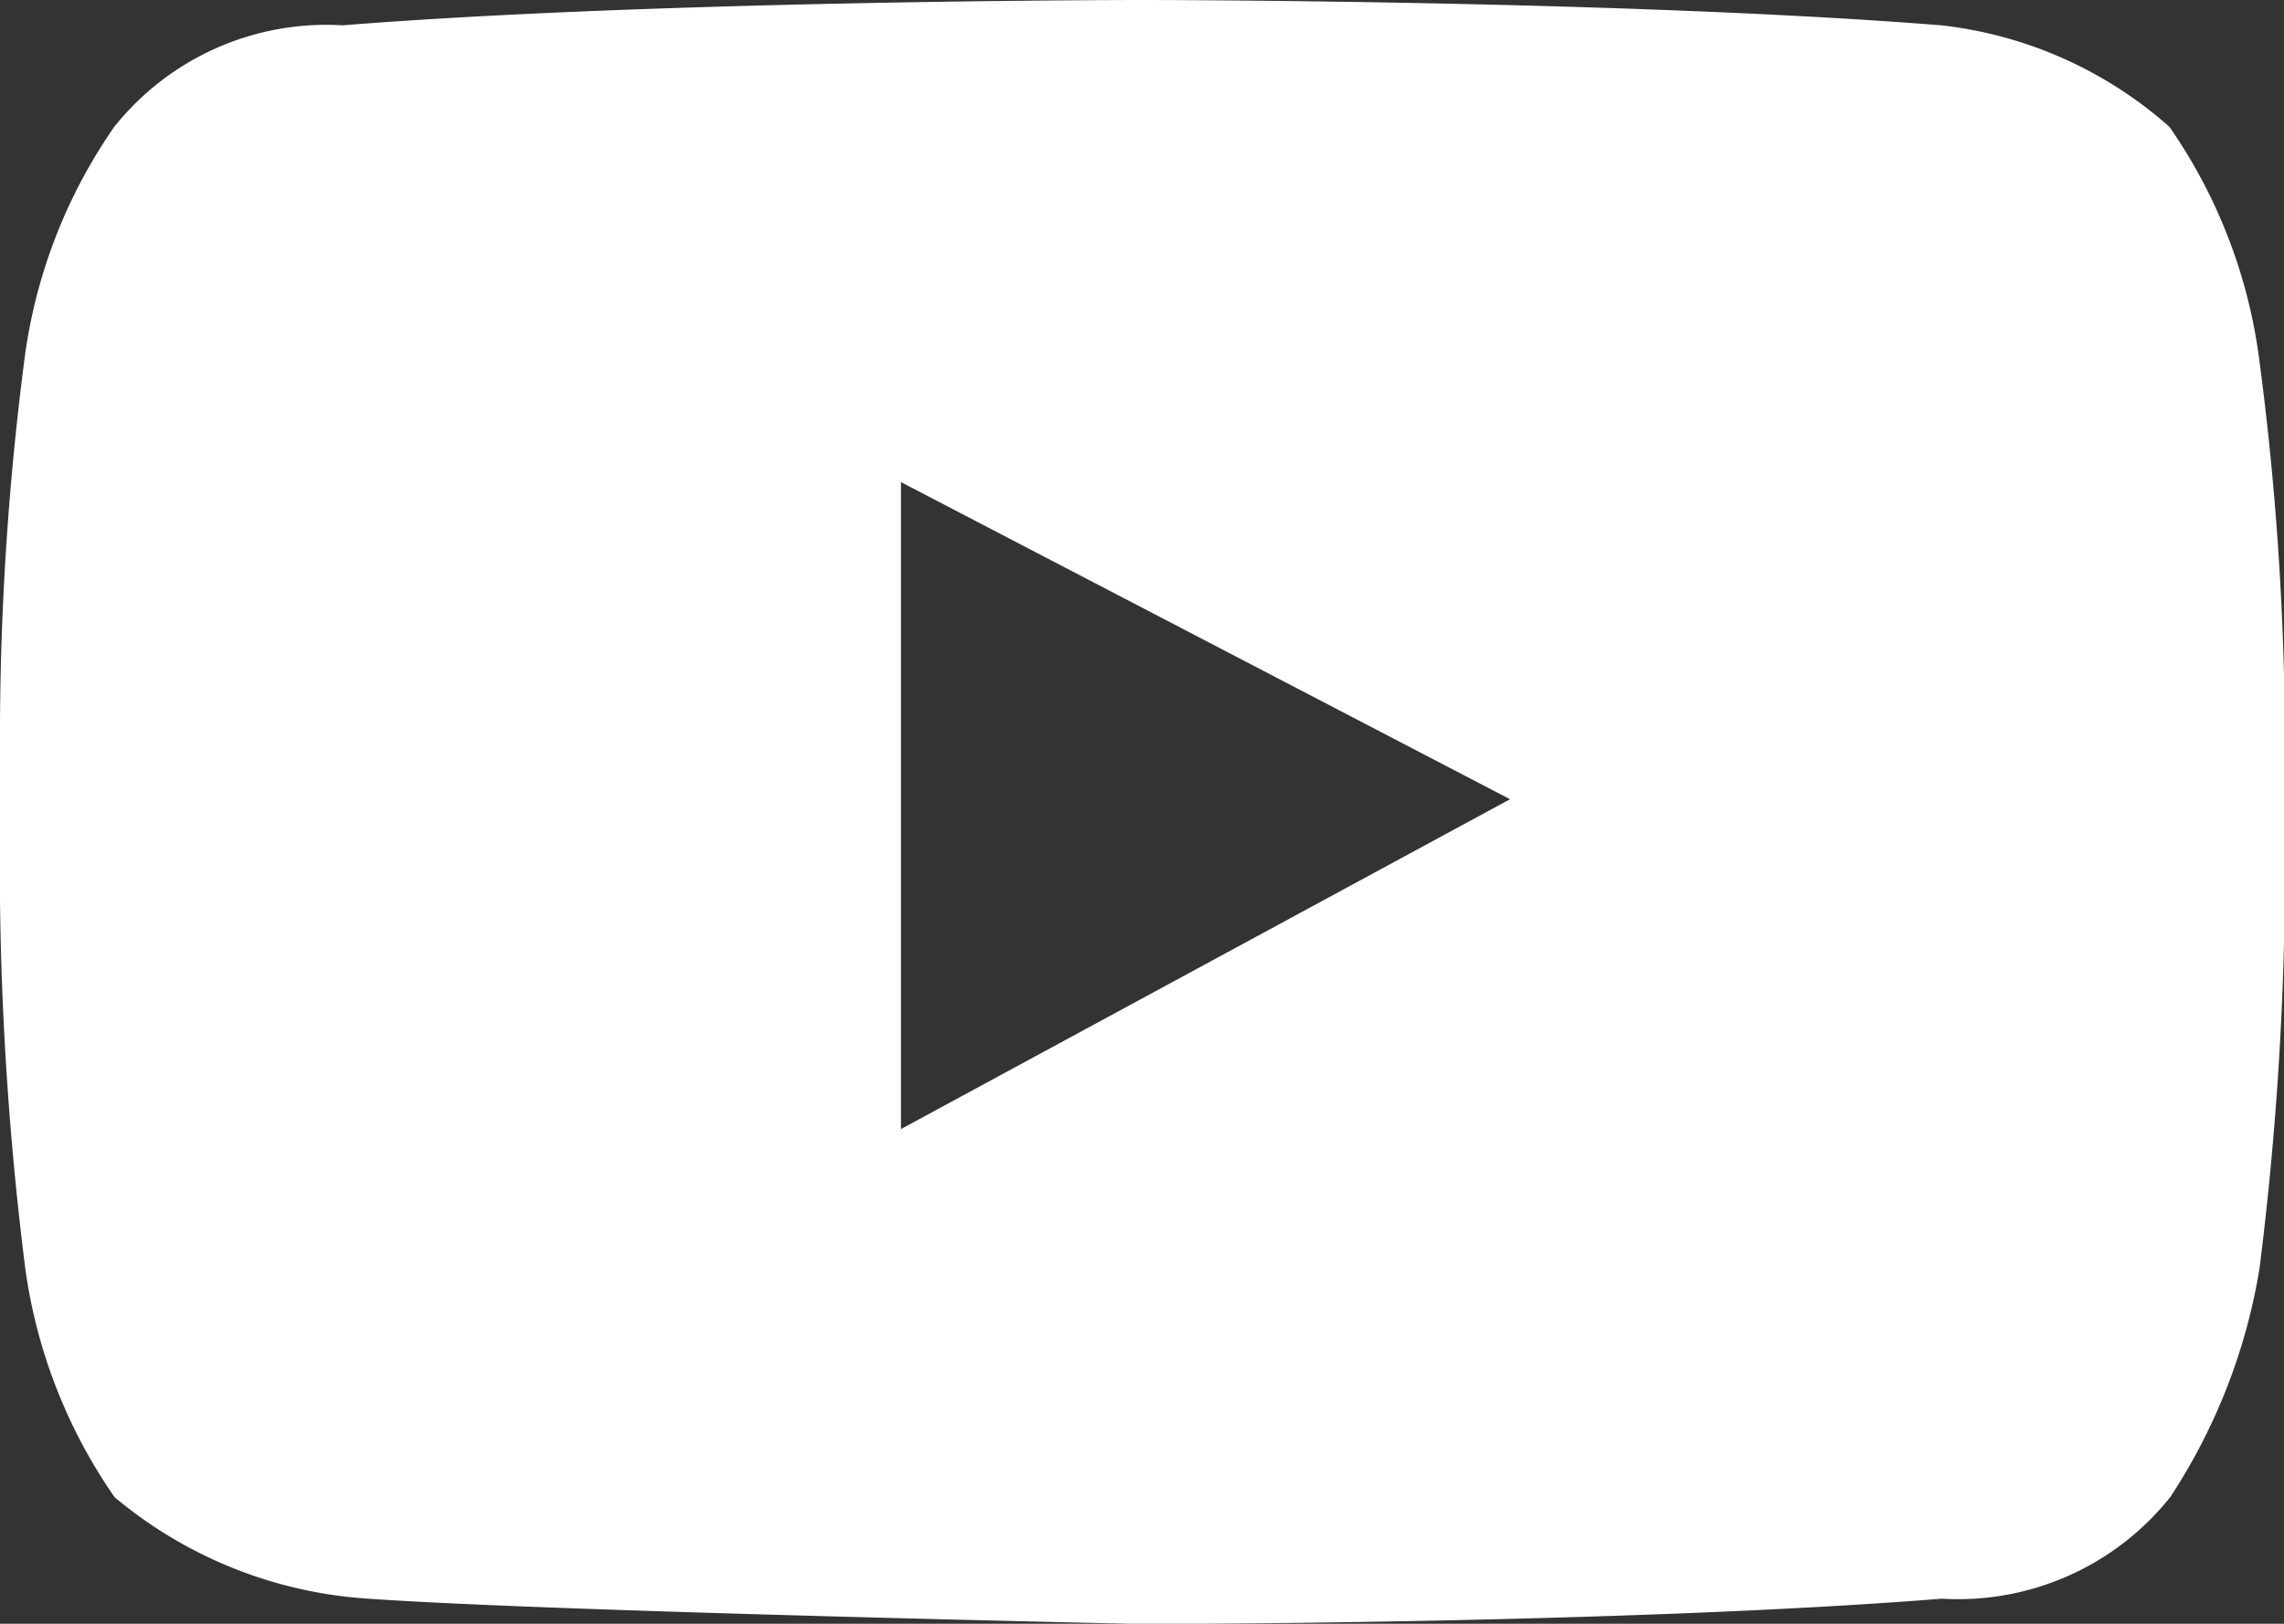 <svg xmlns="http://www.w3.org/2000/svg" width="20.471" height="14.557" viewBox="0 0 20.471 14.557"><rect x="0" y="0" width="20.471" height="14.557" fill="#333333" stroke="none"/>  <g id="footer-social-youtube" transform="translate(-1.758 -1.25)">    <g id="Group_21" data-name="Group 21" transform="translate(1.758 1.25)">      <path id="Path_33" data-name="Path 33" d="M20.244,3.184a4.72,4.72,0,0,0-.8-2.047A3.7,3.7,0,0,0,17.4.227C14.557,0,10.236,0,10.236,0h0S5.914,0,3.071.227a2.432,2.432,0,0,0-2.047.91,4.72,4.72,0,0,0-.8,2.047A26.442,26.442,0,0,0,0,6.483V8.075a28.964,28.964,0,0,0,.227,3.3,4.72,4.72,0,0,0,.8,2.047,3.927,3.927,0,0,0,2.275.91c1.592.114,6.937.227,6.937.227s4.322,0,7.165-.227a2.432,2.432,0,0,0,2.047-.91,5.282,5.282,0,0,0,.8-2.047,28.965,28.965,0,0,0,.227-3.3V6.483A26.442,26.442,0,0,0,20.244,3.184ZM8.075,10.122v-5.8l5.459,2.843Z" transform="translate(0 0)" fill="#fff" />    </g>  </g></svg>